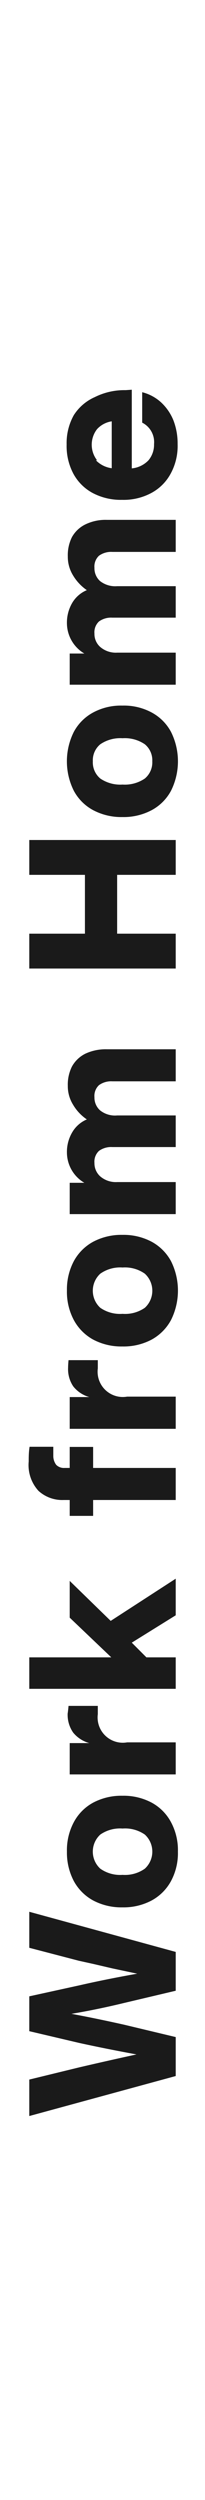 <svg xmlns="http://www.w3.org/2000/svg" viewBox="0 0 14 170"><defs><style>.cls-1{fill:none;}.cls-2{fill:#1a1a1a;}</style></defs><g id="レイヤー_2" data-name="レイヤー 2"><g id="contents"><rect class="cls-1" x="-78" y="78" width="170" height="14" transform="translate(-78 92) rotate(-90)"/><path class="cls-2" d="M2,130l10,2.73v2.64l-3.52.83c-1.2.29-2.4.54-3.6.74,1.19.22,2.39.47,3.6.74l3.52.84v2.65L2,143.89v-2.48l3.41-.83c1.46-.34,2.76-.63,3.91-.88-1.42-.26-2.72-.52-3.91-.78L2,138.12v-2.37L5.43,135c1.27-.29,2.58-.55,3.94-.79l-1.7-.36-1.29-.3-1-.22L2,132.45Z"/><path class="cls-2" d="M11.68,127.91a3.29,3.29,0,0,1-1.32,1.32,4.09,4.09,0,0,1-2,.47,4.12,4.12,0,0,1-2-.47,3.29,3.29,0,0,1-1.32-1.32,4.15,4.15,0,0,1-.47-2,4.05,4.05,0,0,1,.47-2,3.25,3.25,0,0,1,1.32-1.33,4.12,4.12,0,0,1,2-.47,4.09,4.09,0,0,1,2,.47,3.25,3.25,0,0,1,1.32,1.33,4,4,0,0,1,.47,2A4,4,0,0,1,11.68,127.91Zm-1.79-3.16a2.36,2.36,0,0,0-1.52-.41,2.36,2.36,0,0,0-1.52.41,1.57,1.57,0,0,0,0,2.32,2.35,2.35,0,0,0,1.52.42,2.35,2.35,0,0,0,1.52-.42,1.57,1.57,0,0,0,0-2.32Z"/><path class="cls-2" d="M4.68,116h2v.56a1.72,1.72,0,0,0,2,1.92H12v2.18H4.76v-2.13H6.1A2.17,2.17,0,0,1,5,117.82a2.11,2.11,0,0,1-.38-1.3Q4.65,116.34,4.68,116Z"/><path class="cls-2" d="M9,111.7l1,1h2v2.14H2v-2.14h5.6L4.76,110V107.5l2.8,2.72L12,107.35v2.49Z"/><path class="cls-2" d="M3.84,99.61a.74.74,0,0,0,.57.21h.35V98.39h1.6v1.43H12V102H6.36v1.08H4.76V102H4.34a2.41,2.41,0,0,1-1.71-.62,2.59,2.59,0,0,1-.67-2c0-.29,0-.63.06-1H3.64V99A1,1,0,0,0,3.84,99.61Z"/><path class="cls-2" d="M4.68,92.49h2v.56a1.72,1.72,0,0,0,2,1.92H12v2.19H4.76V95H6.1A2.13,2.13,0,0,1,5,94.27,2.09,2.09,0,0,1,4.65,93Q4.65,92.81,4.68,92.49Z"/><path class="cls-2" d="M11.68,89.76a3.31,3.31,0,0,1-1.32,1.33,4.09,4.09,0,0,1-2,.47,4.12,4.12,0,0,1-2-.47,3.31,3.31,0,0,1-1.32-1.33,4.08,4.08,0,0,1-.47-2,4.12,4.12,0,0,1,.47-2,3.29,3.29,0,0,1,1.32-1.32,4.12,4.12,0,0,1,2-.47,4.09,4.09,0,0,1,2,.47,3.29,3.29,0,0,1,1.32,1.32,4.47,4.47,0,0,1,0,4ZM9.89,86.61a2.35,2.35,0,0,0-1.52-.42,2.35,2.35,0,0,0-1.52.42,1.57,1.57,0,0,0,0,2.32,2.36,2.36,0,0,0,1.52.41,2.36,2.36,0,0,0,1.52-.41,1.57,1.57,0,0,0,0-2.32Z"/><path class="cls-2" d="M4.91,72.53a2.12,2.12,0,0,1,.92-.88,3.28,3.28,0,0,1,1.46-.3H12v2.18H7.67a1.41,1.41,0,0,0-.91.26,1,1,0,0,0-.31.82,1.16,1.16,0,0,0,.38.89A1.63,1.63,0,0,0,8,75.85h4V78H7.67a1.41,1.41,0,0,0-.91.26,1,1,0,0,0-.31.82,1.2,1.2,0,0,0,.38.9A1.63,1.63,0,0,0,8,80.38h4v2.18H4.76V80.43h1a2.4,2.4,0,0,1-1.19-2.06A2.62,2.62,0,0,1,4.93,77a2.11,2.11,0,0,1,1-.88,3.11,3.11,0,0,1-.94-1,2.38,2.38,0,0,1-.36-1.28A2.75,2.75,0,0,1,4.91,72.53Z"/><path class="cls-2" d="M2,57.12H12v2.37H8v4h4v2.37H2V63.49h3.8v-4H2Z"/><path class="cls-2" d="M11.68,53.77a3.23,3.23,0,0,1-1.32,1.32,4.09,4.09,0,0,1-2,.47,4.12,4.12,0,0,1-2-.47,3.23,3.23,0,0,1-1.32-1.32,4.47,4.47,0,0,1,0-4,3.23,3.23,0,0,1,1.32-1.32,4,4,0,0,1,2-.47,4,4,0,0,1,2,.47,3.23,3.23,0,0,1,1.32,1.32,4.47,4.47,0,0,1,0,4ZM9.89,50.61a2.42,2.42,0,0,0-1.52-.41,2.42,2.42,0,0,0-1.52.41,1.41,1.41,0,0,0-.51,1.16,1.43,1.43,0,0,0,.51,1.17,2.42,2.42,0,0,0,1.52.41,2.42,2.42,0,0,0,1.52-.41,1.43,1.43,0,0,0,.51-1.17A1.41,1.41,0,0,0,9.89,50.61Z"/><path class="cls-2" d="M4.91,36.53a2.1,2.1,0,0,1,.92-.87,3.15,3.15,0,0,1,1.46-.31H12v2.18H7.67a1.41,1.41,0,0,0-.91.26,1,1,0,0,0-.31.82,1.17,1.17,0,0,0,.38.9A1.68,1.68,0,0,0,8,39.86h4V42H7.67a1.41,1.41,0,0,0-.91.26,1,1,0,0,0-.31.82,1.18,1.18,0,0,0,.38.9A1.63,1.63,0,0,0,8,44.38h4v2.18H4.76V44.44h1a2.41,2.41,0,0,1-1.19-2.06A2.65,2.65,0,0,1,4.93,41a2.09,2.09,0,0,1,1-.87,3.22,3.22,0,0,1-.94-1,2.41,2.41,0,0,1-.36-1.29A2.75,2.75,0,0,1,4.91,36.53Z"/><path class="cls-2" d="M9,26.5v5.35a1.81,1.81,0,0,0,1.14-.55,1.65,1.65,0,0,0,.38-1.1,1.48,1.48,0,0,0-.81-1.46V26.67a3,3,0,0,1,1.3.7,3.41,3.41,0,0,1,.84,1.23,4.37,4.37,0,0,1,.28,1.6,3.92,3.92,0,0,1-.47,2,3.23,3.23,0,0,1-1.32,1.32,4,4,0,0,1-2,.47,4.12,4.12,0,0,1-2-.46,3.24,3.24,0,0,1-1.32-1.3,4,4,0,0,1-.47-2,3.88,3.88,0,0,1,.49-2A3.26,3.26,0,0,1,6.48,27a4.52,4.52,0,0,1,2.1-.47ZM6.55,31.3a1.85,1.85,0,0,0,1.08.54V28.65a1.71,1.71,0,0,0-1,.53,1.72,1.72,0,0,0,0,2.12Z"/></g></g></svg>